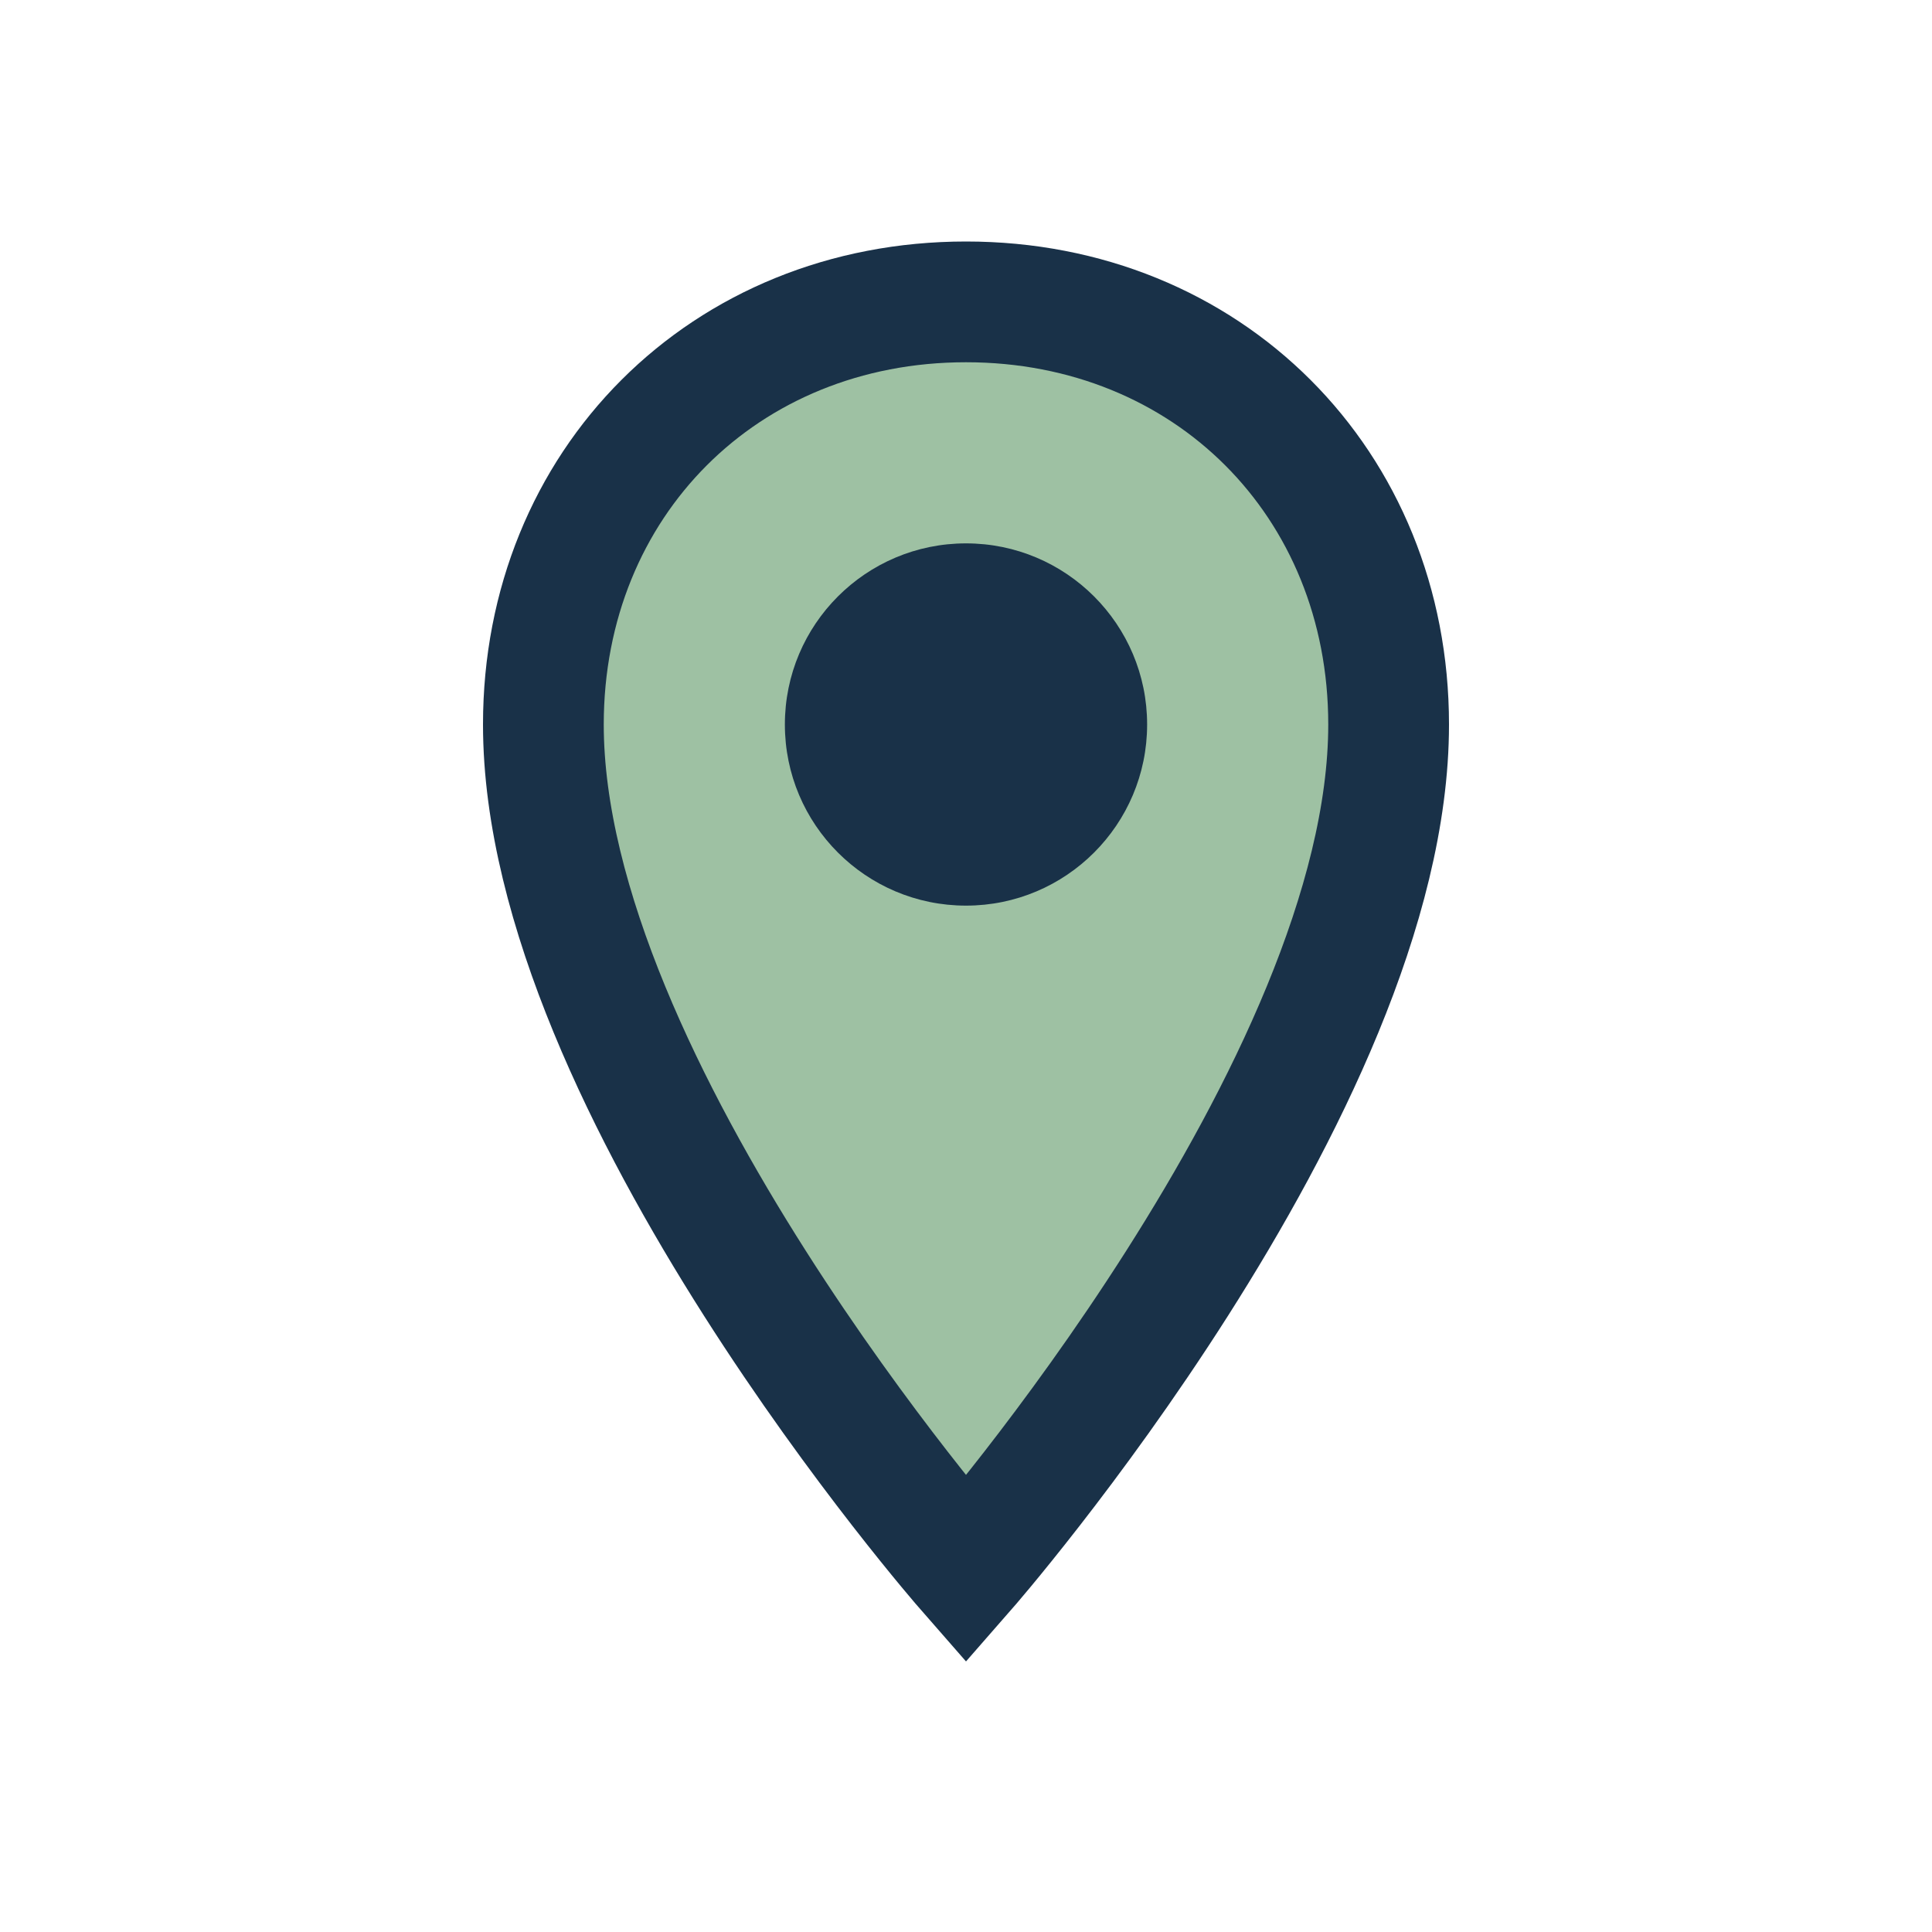 <?xml version="1.0" encoding="UTF-8"?>
<svg xmlns="http://www.w3.org/2000/svg" width="32" height="32" viewBox="0 0 32 32"><path d="M16 5c4 0 7 3 7 7 0 6-7 14-7 14S9 18 9 12c0-4 3-7 7-7z" fill="#9EC1A3" stroke="#193148" stroke-width="2"/><circle cx="16" cy="12" r="3" fill="#193148"/></svg>